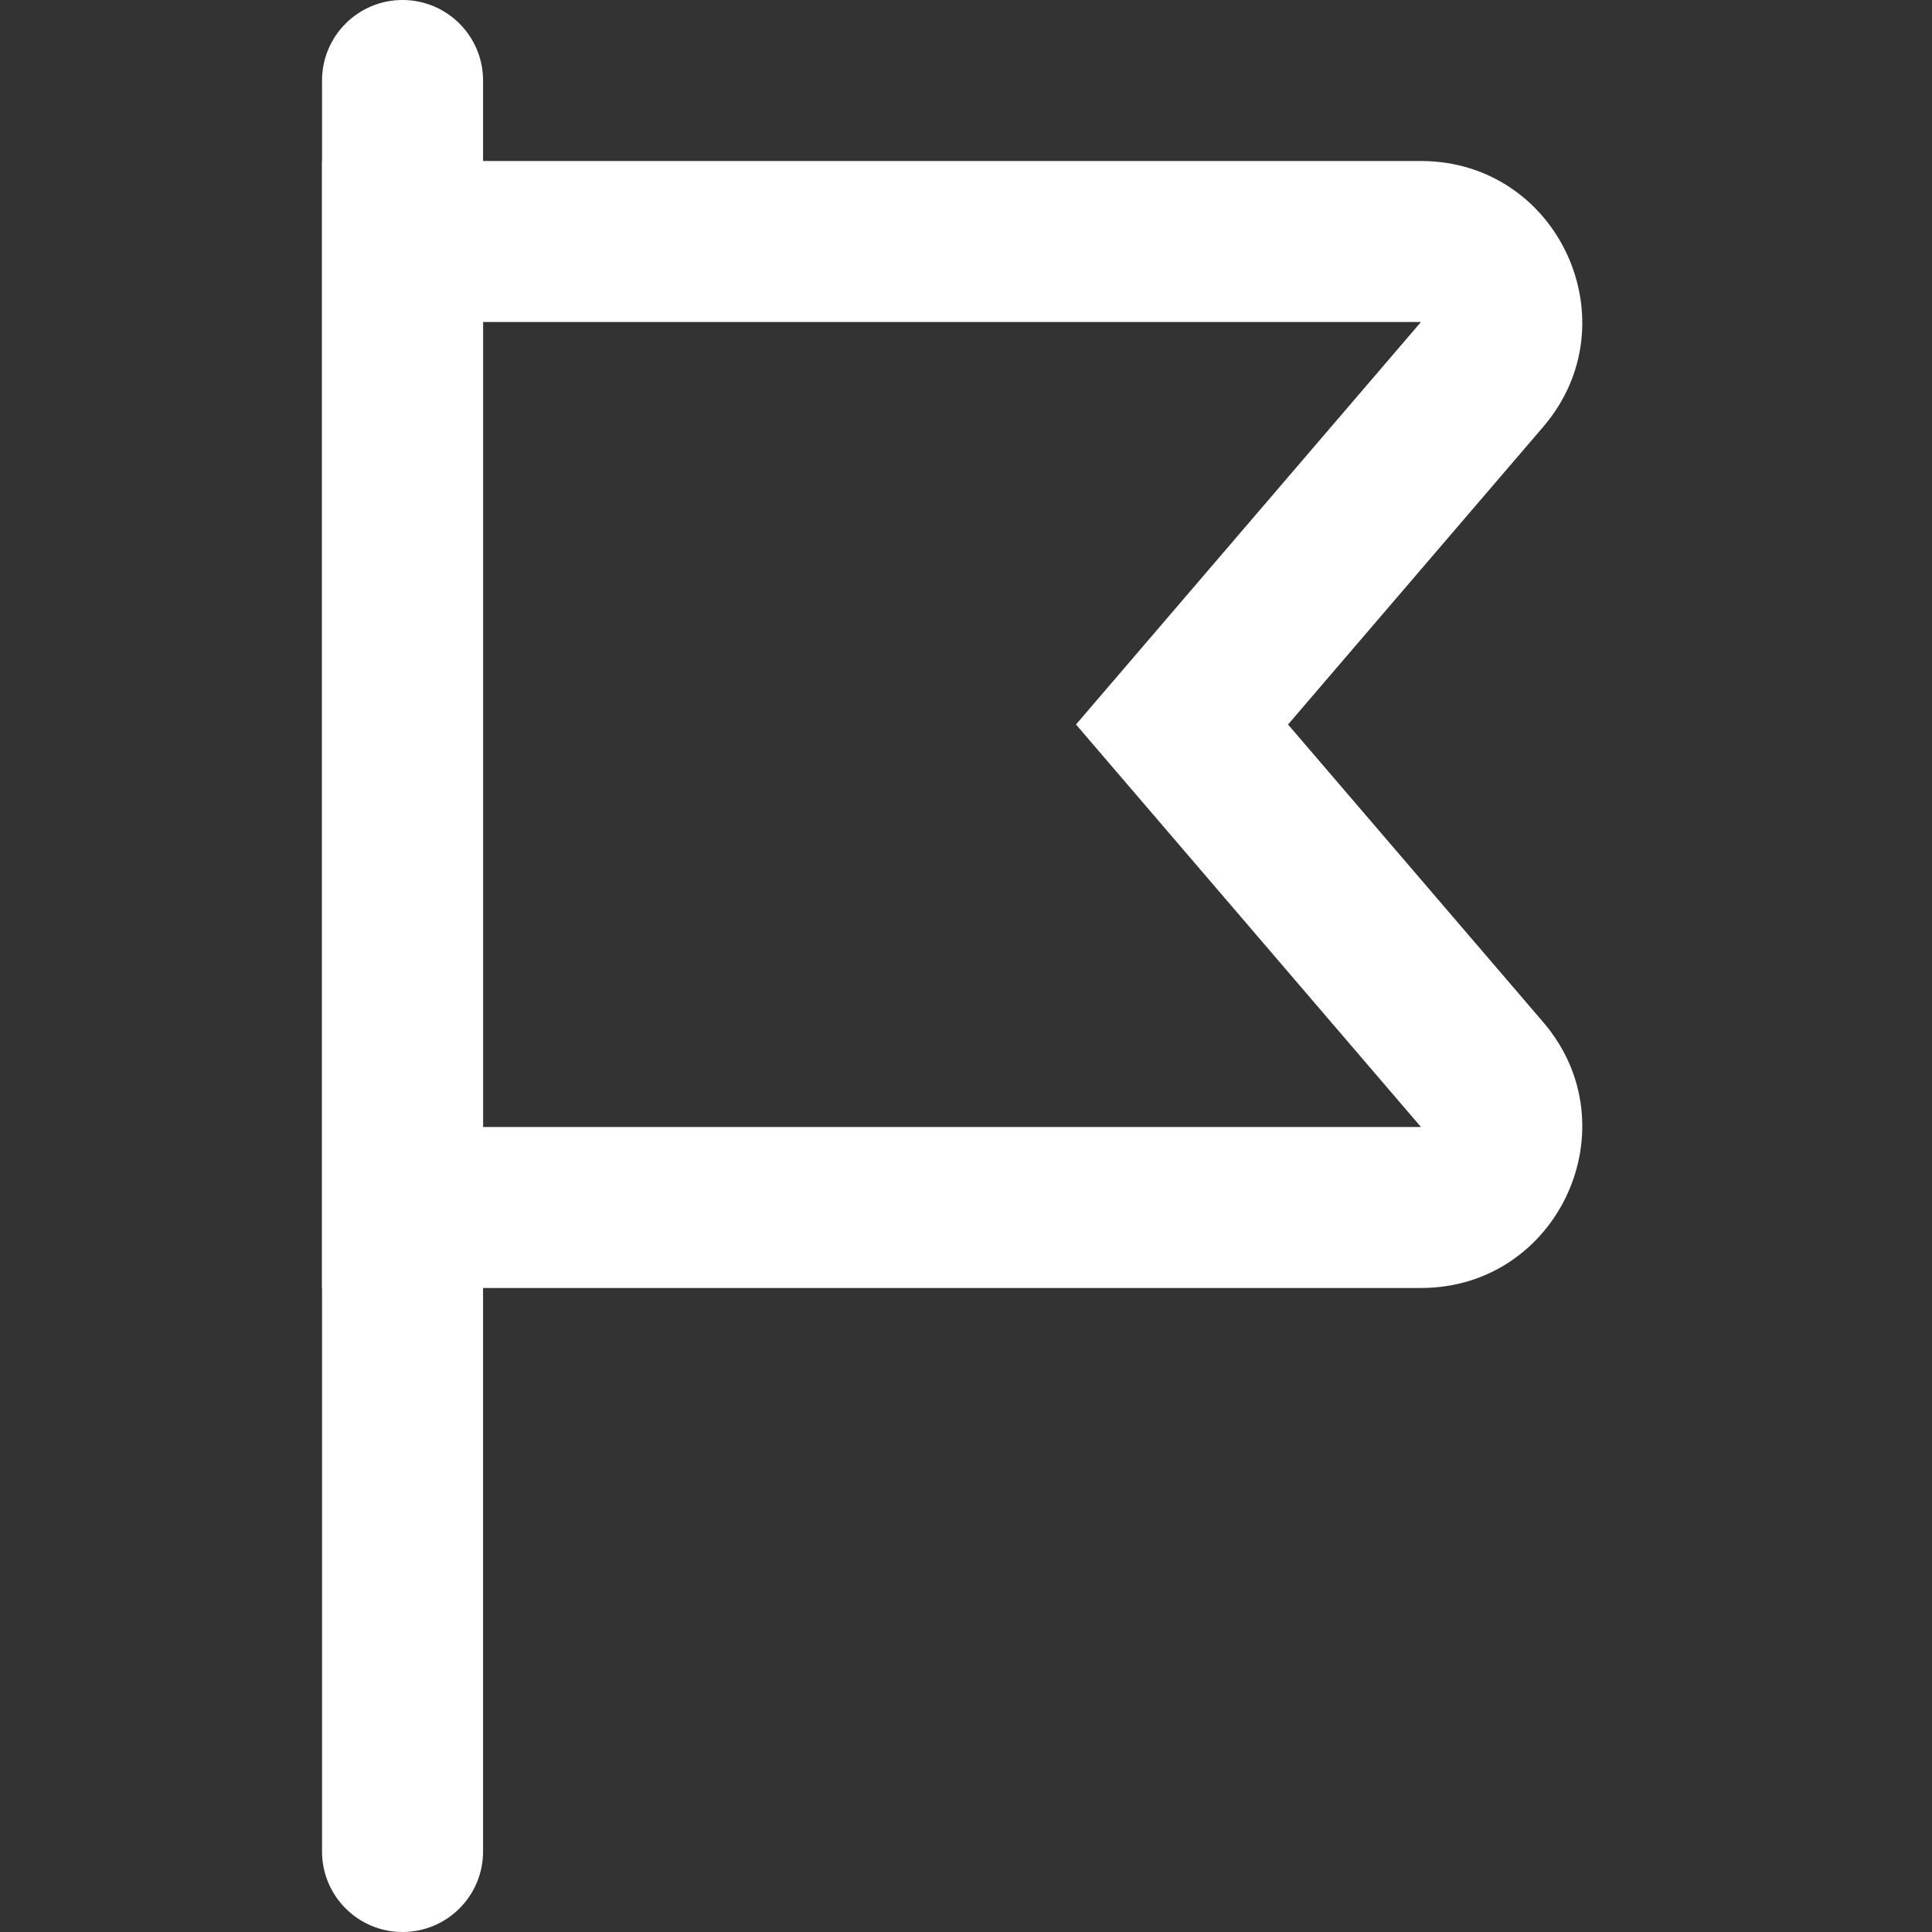 <svg width="32" height="32" viewBox="0 0 32 32" fill="none" xmlns="http://www.w3.org/2000/svg">
<rect x="0" y="0" width="32" height="32" fill="#333333" stroke="none"/>
<g clip-path="url(#clip0)">
<path fill-rule="evenodd" clip-rule="evenodd" d="M21.334 12L25.561 7.069C27.043 5.339 25.814 2.667 23.536 2.667L5.334 2.667L5.334 21.333L23.536 21.333C25.814 21.333 27.043 18.661 25.561 16.931L21.334 12ZM8.001 18.667L23.536 18.667L17.822 12L23.536 5.333L8.001 5.333L8.001 18.667Z" fill="white"/>
<path d="M5.334 1.333C5.334 0.597 5.931 0 6.667 0C7.404 0 8.001 0.597 8.001 1.333L8.001 30.667C8.001 31.403 7.404 32 6.667 32C5.931 32 5.334 31.403 5.334 30.667L5.334 1.333Z" fill="white"/>
</g>
<defs>
<clipPath id="clip0">
<rect width="32" height="32" fill="white"/>
</clipPath>
</defs>
</svg>
